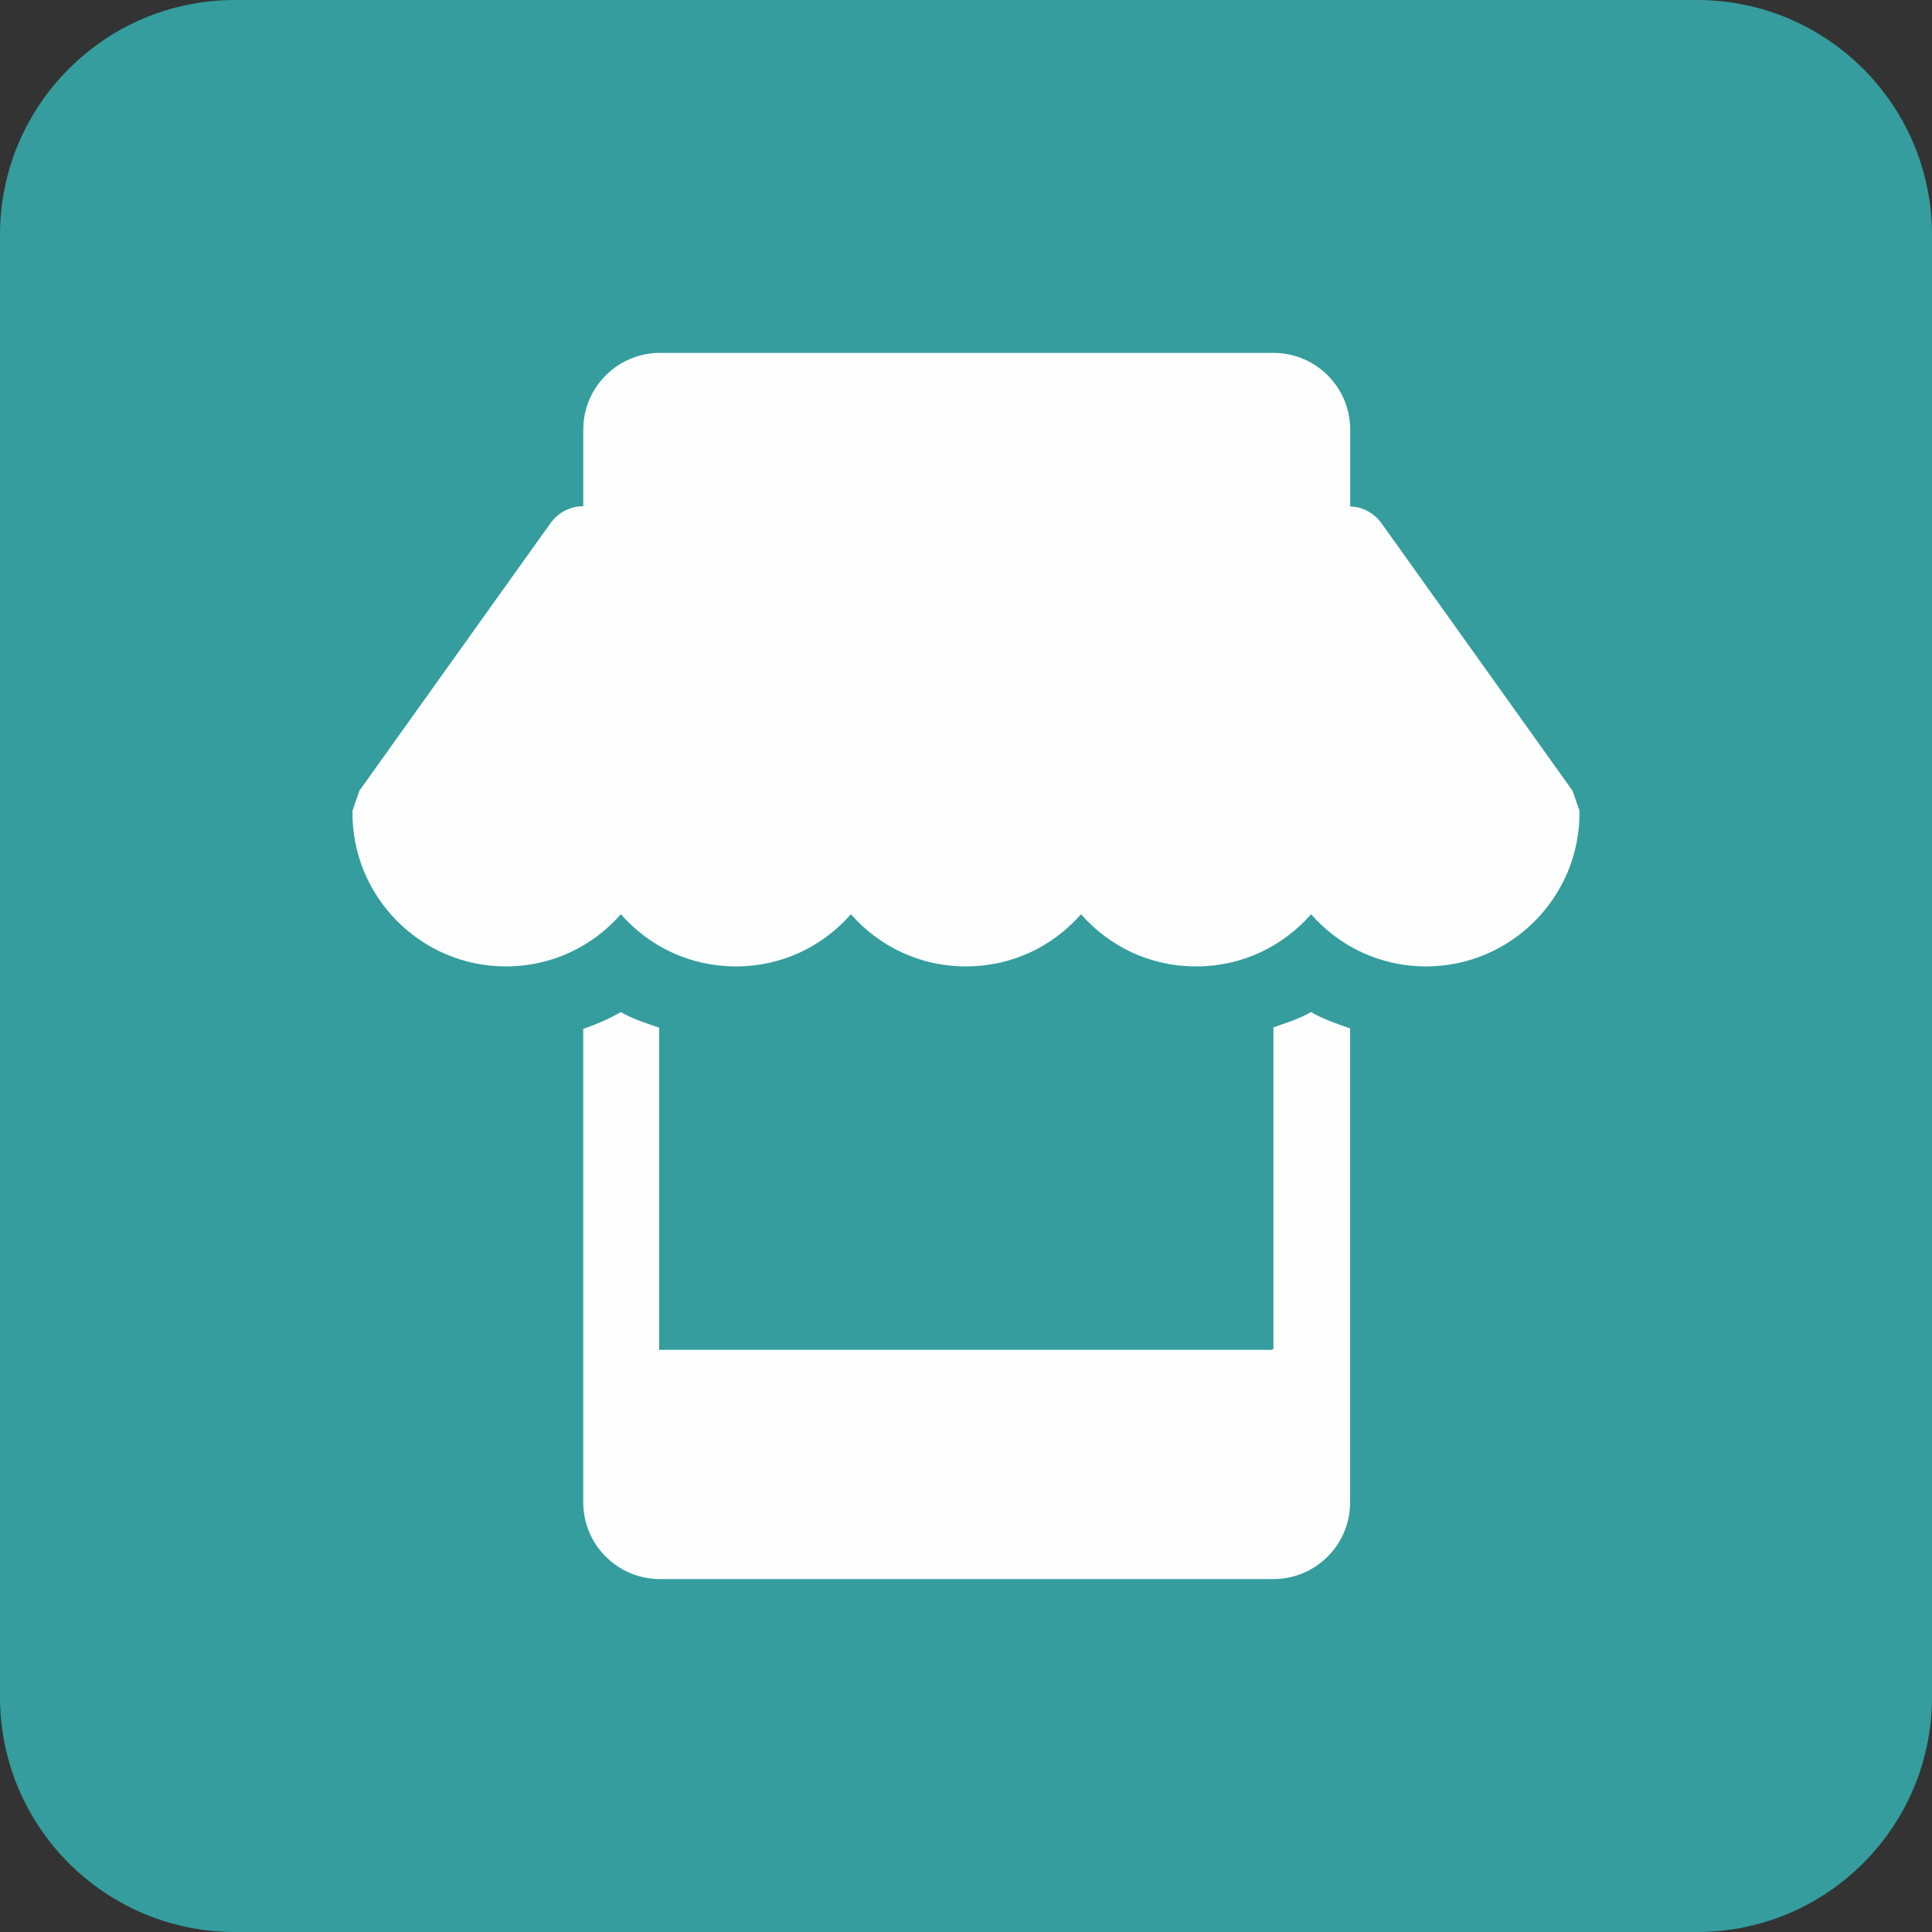 <svg width="50" height="50" viewBox="0 0 50 50" fill="none" xmlns="http://www.w3.org/2000/svg">
<rect x="0" y="0" width="50" height="50" fill="#333333" stroke="none"/>
<path d="M43.919 0H6.081C2.723 0 0 2.723 0 6.081V43.919C0 47.278 2.723 50 6.081 50H43.919C47.278 50 50 47.278 50 43.919V6.081C50 2.723 47.278 0 43.919 0Z" fill="#359D9E"/>
<path fill-rule="evenodd" clip-rule="evenodd" d="M40.698 20.466L35.737 13.519C35.542 13.267 35.253 13.114 34.943 13.108V11.118C34.943 10.022 34.054 9.133 32.958 9.133H17.08C15.985 9.133 15.095 10.022 15.095 11.118V13.102H15.076C14.758 13.102 14.46 13.261 14.262 13.519L9.3 20.466C9.241 20.639 9.181 20.807 9.122 20.982C9.09 23.193 10.882 25.011 13.091 25.011C14.282 25.011 15.334 24.495 16.068 23.661C16.803 24.495 17.855 25.011 19.045 25.011C20.236 25.011 21.288 24.495 22.022 23.661C22.757 24.495 23.808 25.011 24.999 25.011C26.19 25.011 27.242 24.495 27.977 23.661C28.711 24.495 29.763 25.011 30.954 25.011C32.144 25.011 33.196 24.495 33.931 23.661C34.665 24.495 35.717 25.011 36.908 25.011C39.117 25.011 40.909 23.192 40.877 20.982C40.817 20.807 40.758 20.639 40.698 20.466Z" fill="#FEFEFE"/>
<path fill-rule="evenodd" clip-rule="evenodd" d="M33.929 26.192C33.625 26.369 33.288 26.472 32.956 26.588V34.911H32.937V34.933H17.059V26.597C16.719 26.478 16.376 26.373 16.066 26.192C15.757 26.371 15.429 26.512 15.094 26.629V38.881C15.094 39.977 15.985 40.866 17.078 40.866H32.956C34.052 40.866 34.941 39.977 34.941 38.881V26.616C34.596 26.493 34.246 26.378 33.929 26.193V26.192Z" fill="#FEFEFE"/>
</svg>

